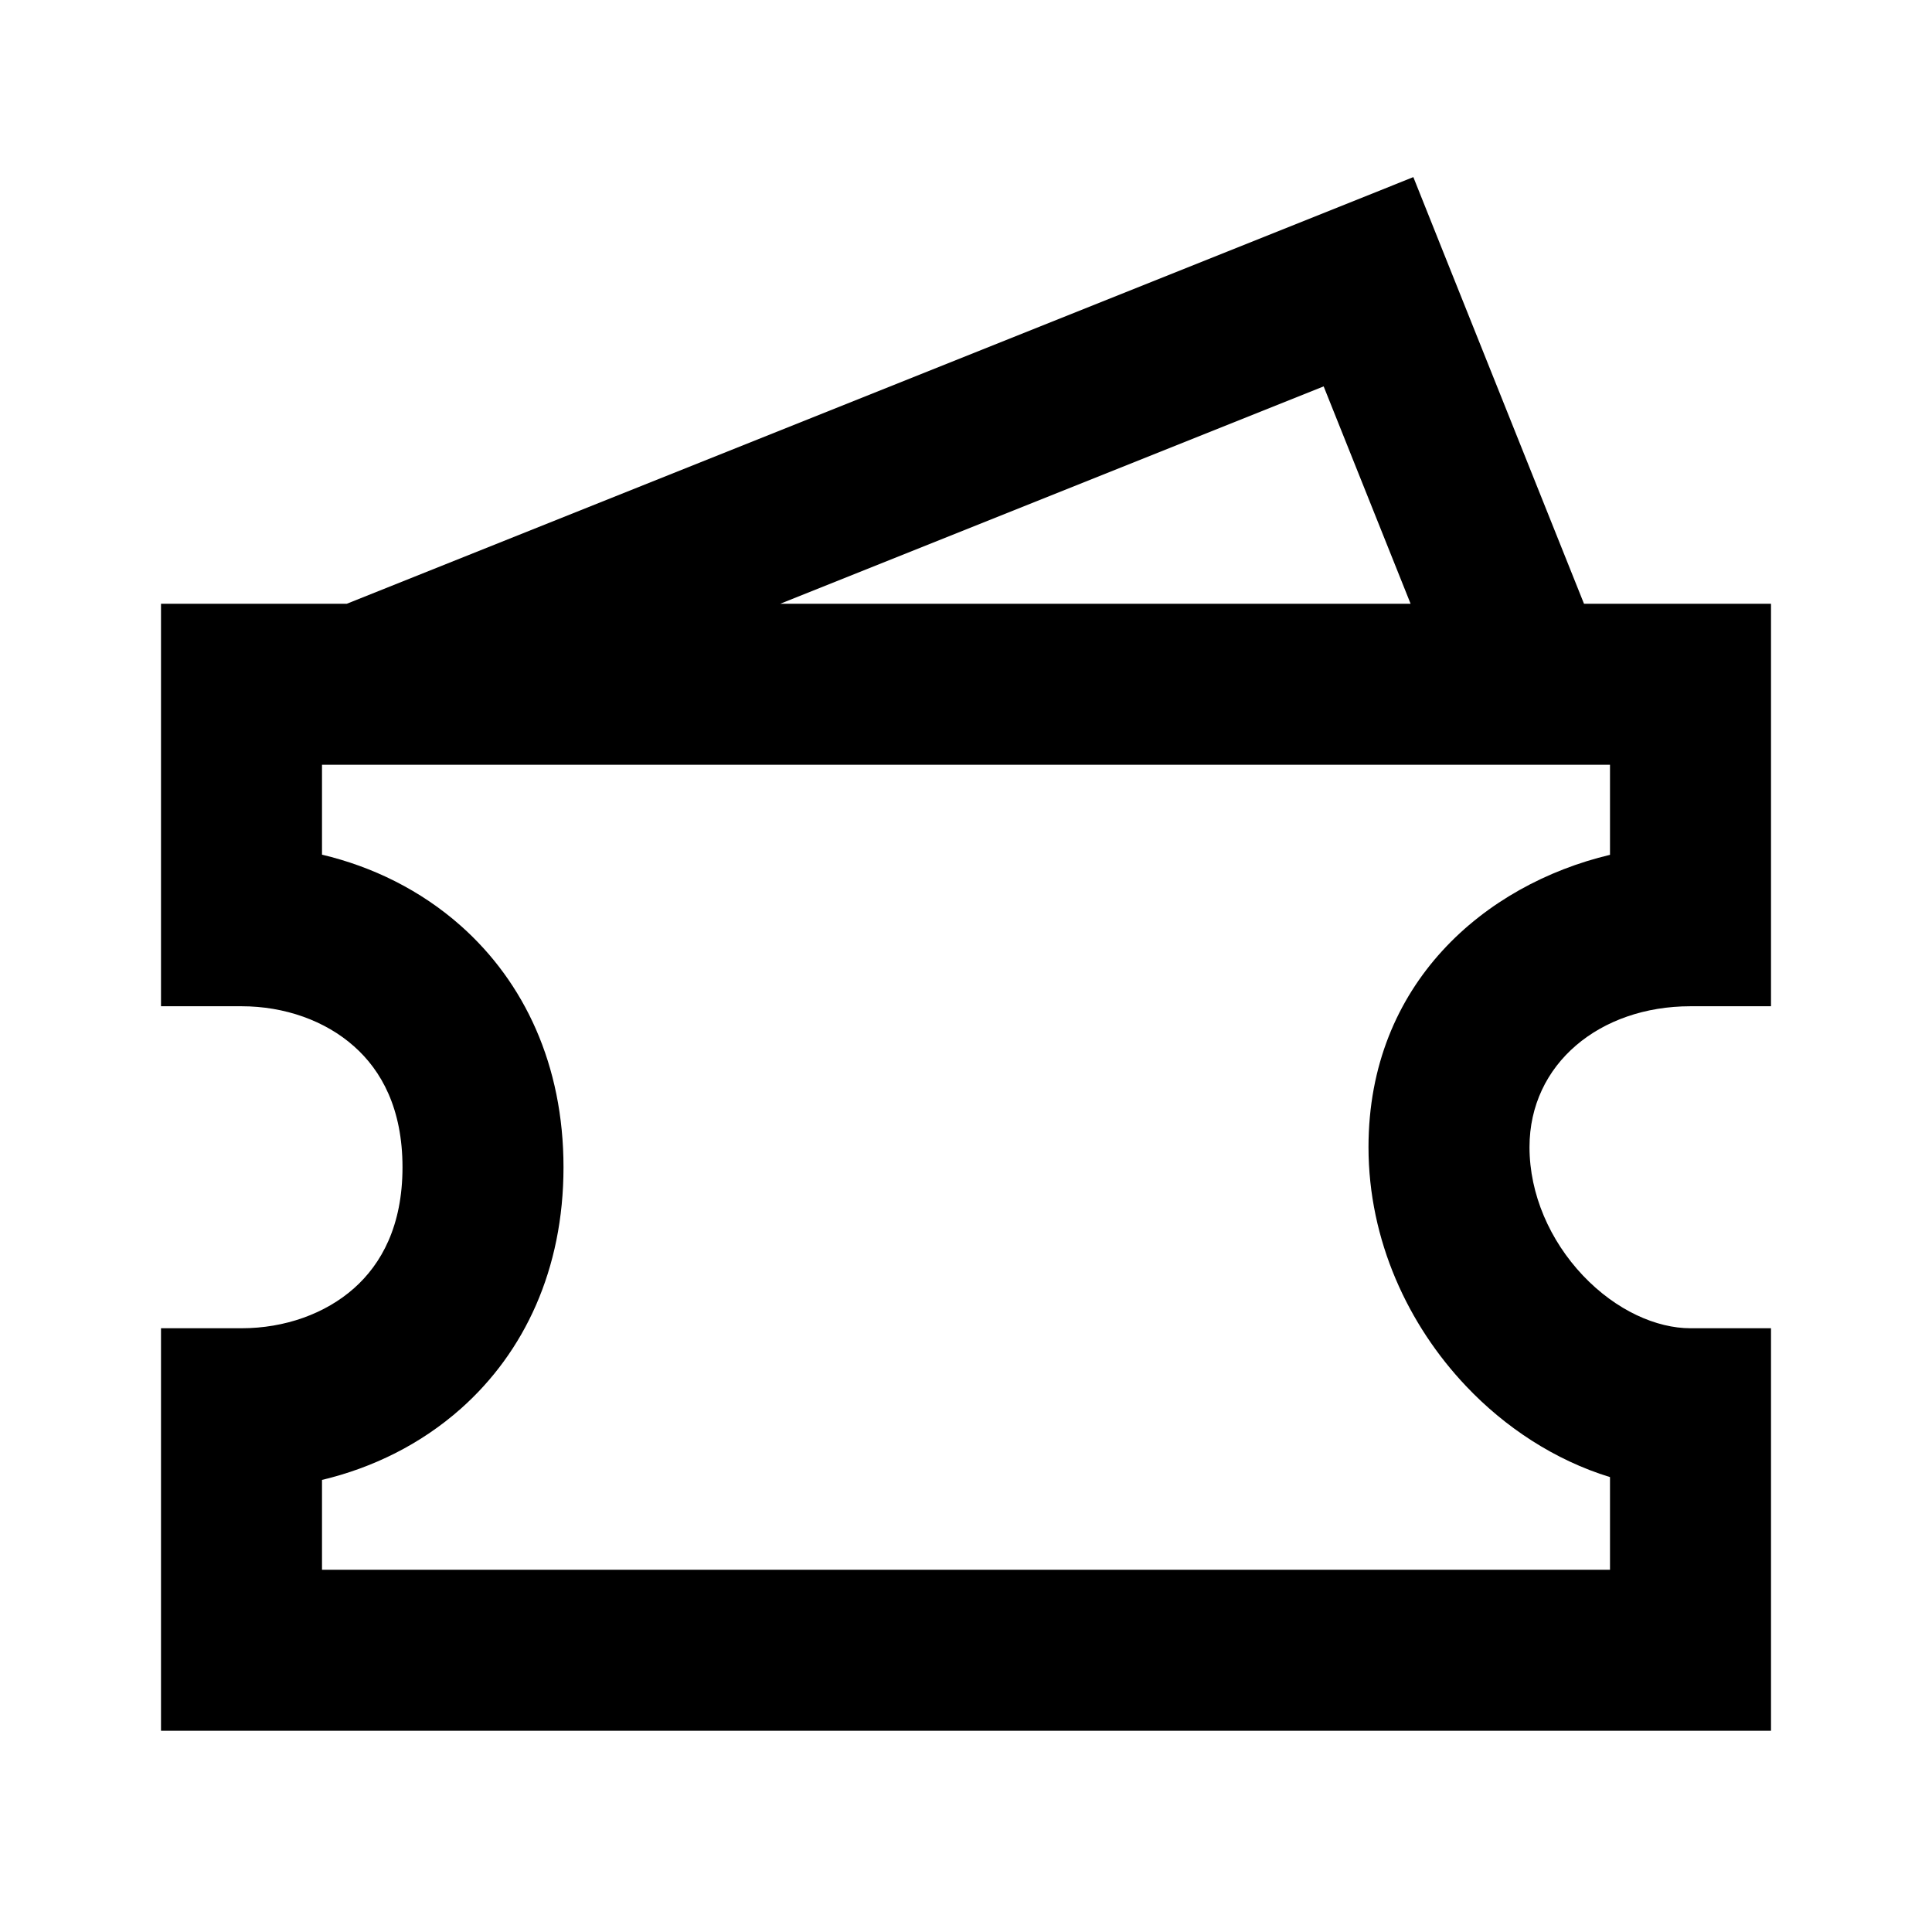 <svg width="24" height="24" viewBox="0 0 24 24" fill="none" xmlns="http://www.w3.org/2000/svg">
<path fill-rule="evenodd" clip-rule="evenodd" d="M17.928 3.129L17.557 2.2L16.629 2.572L4.308 7.5H3H2V8.5V11.5V12.5H3C3.537 12.5 4.041 12.68 4.398 12.998C4.737 13.298 5 13.771 5 14.5C5 15.229 4.737 15.702 4.398 16.003C4.041 16.32 3.537 16.5 3 16.5H2V17.5V20.5V21.5H3H21H22V20.5V17.5V16.5H21C20.579 16.5 20.078 16.282 19.663 15.844C19.255 15.412 19 14.838 19 14.25C19 13.215 19.874 12.5 21 12.5H22V11.5V8.5V7.5H21H19.677L17.928 3.129ZM17.523 7.5L16.443 4.8L9.693 7.5H17.523ZM4 10.617V9.5H20V10.619C18.444 10.989 17 12.219 17 14.25C17 15.412 17.495 16.463 18.212 17.219C18.695 17.73 19.314 18.139 20 18.349V19.5H4V18.384C4.625 18.235 5.224 17.944 5.727 17.497C6.513 16.798 7 15.771 7 14.5C7 13.229 6.513 12.202 5.727 11.503C5.224 11.056 4.624 10.765 4 10.617Z" fill="black"/>
</svg>
